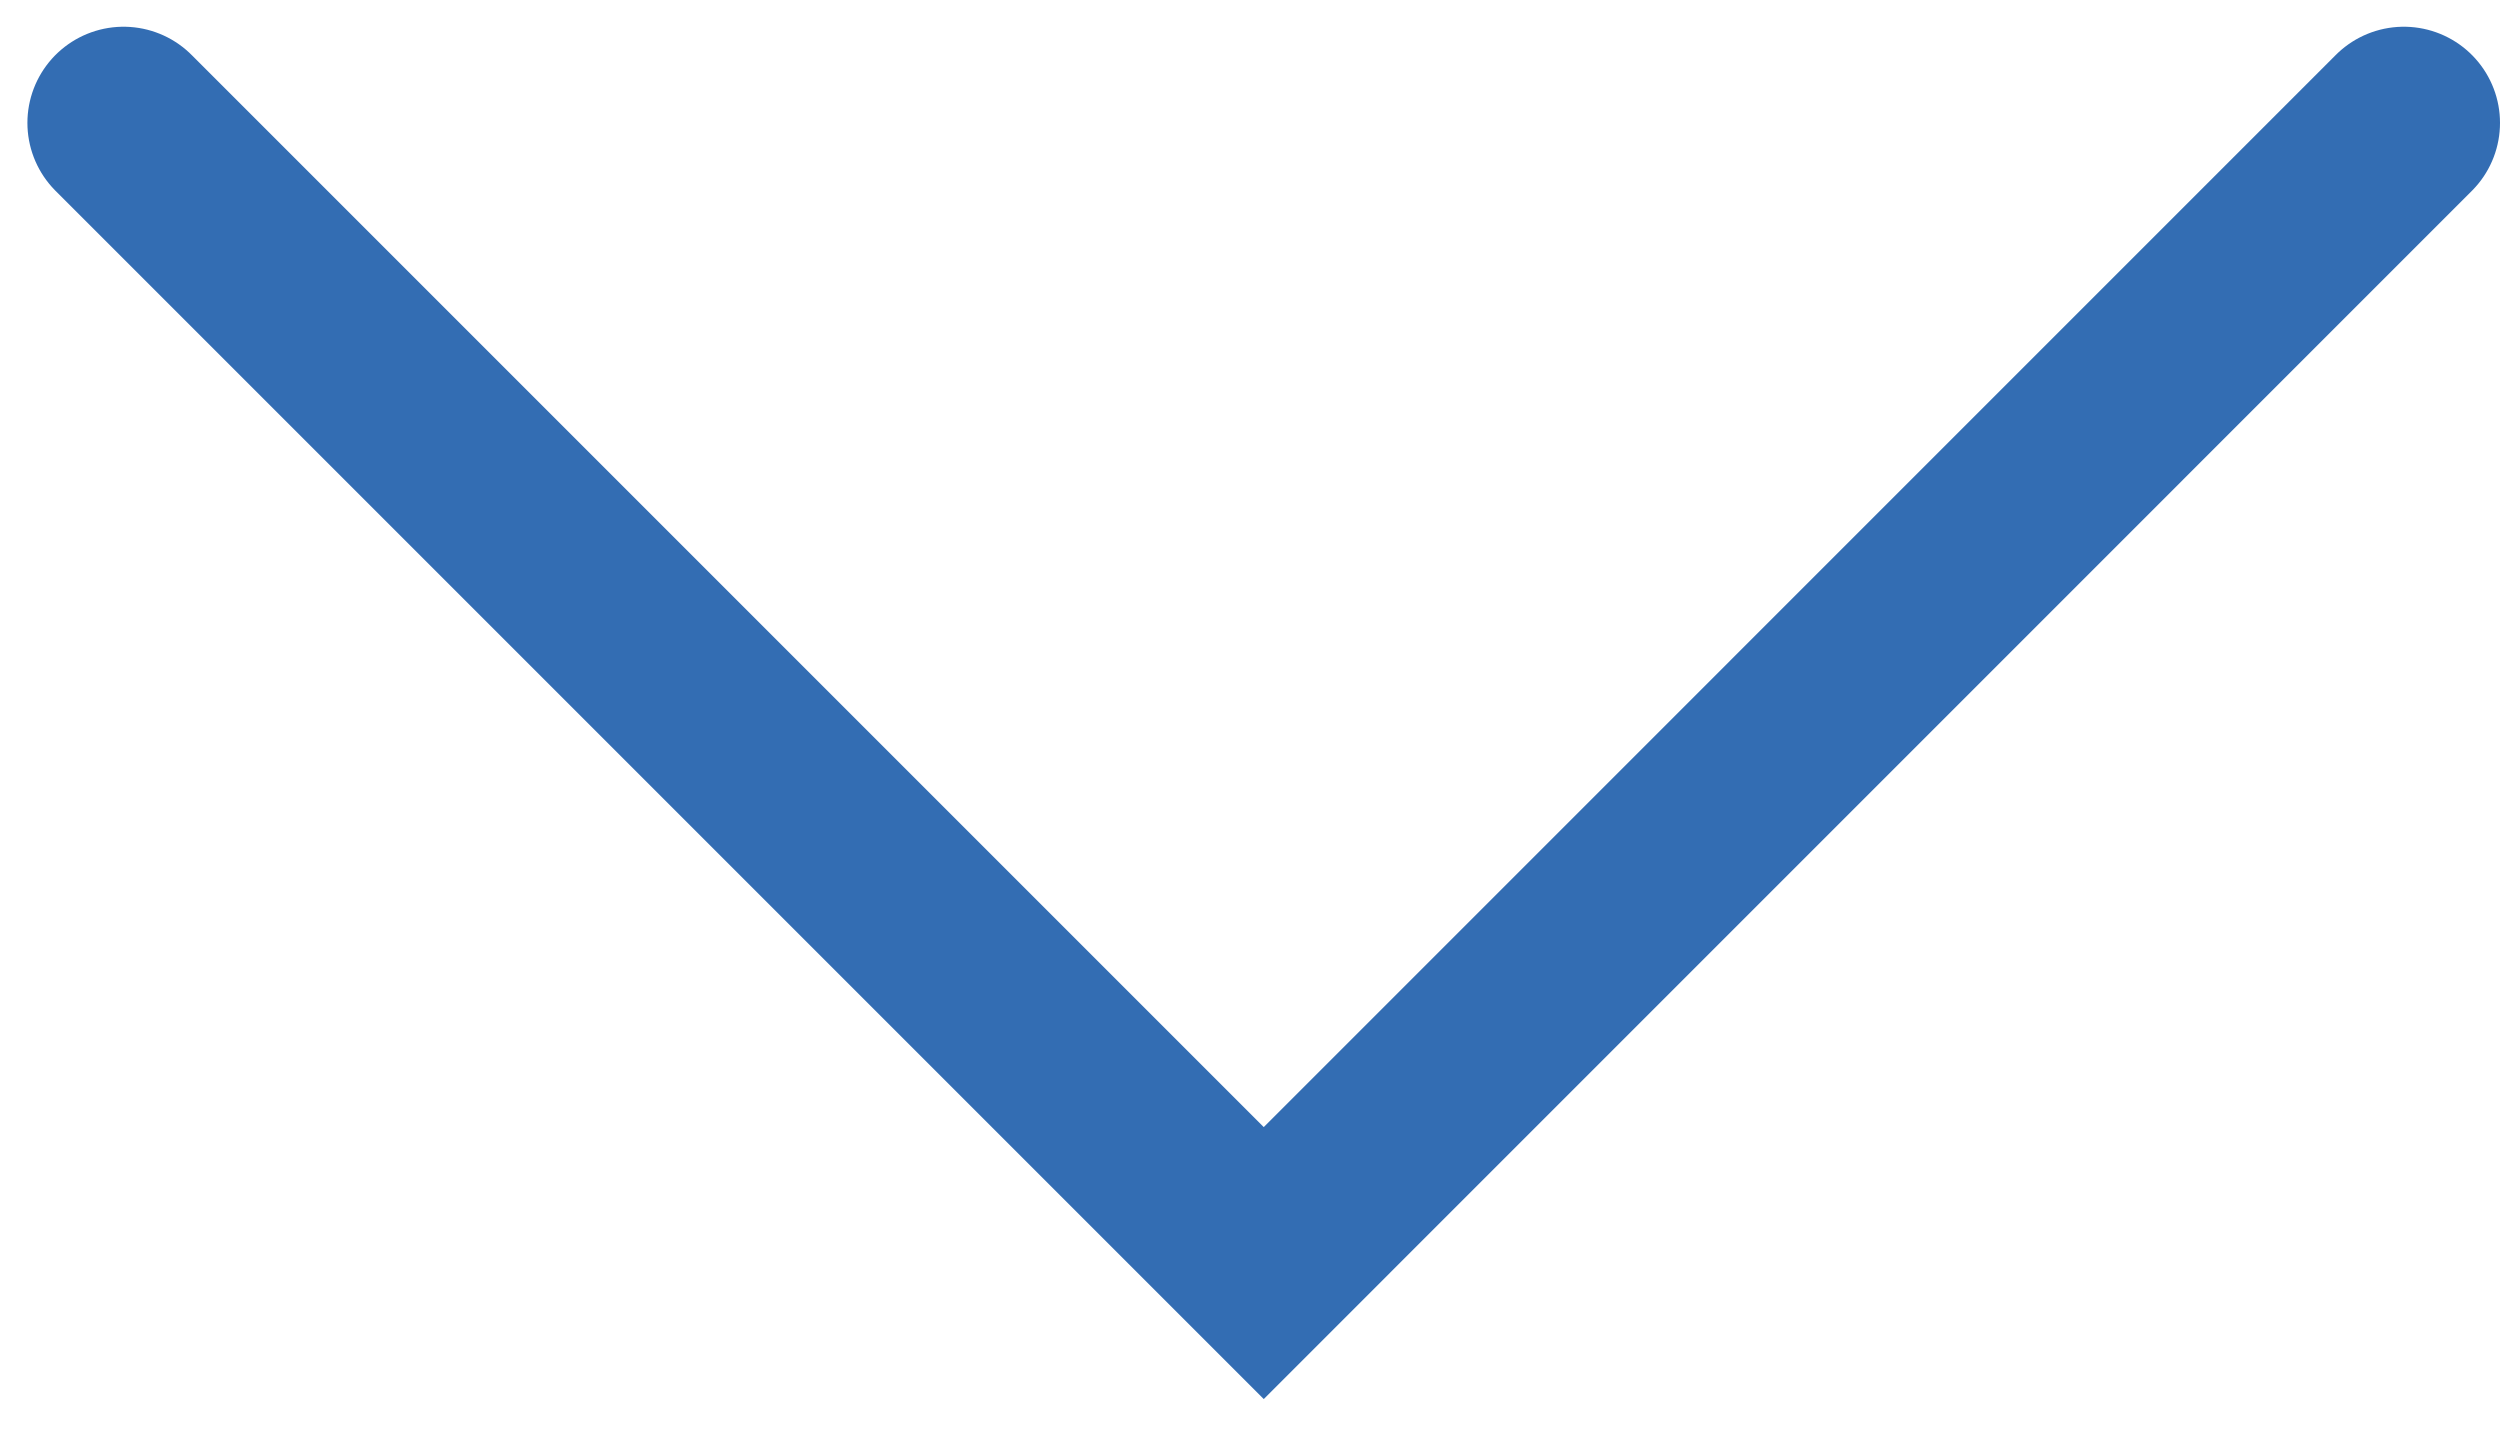 <svg width="26" height="15" viewBox="0 0 26 15" fill="none" xmlns="http://www.w3.org/2000/svg">
<path d="M1.285 1.278L13.143 13.136L25 1.278" stroke="#336DB3" stroke-width="2" stroke-linecap="round"/>
</svg>
